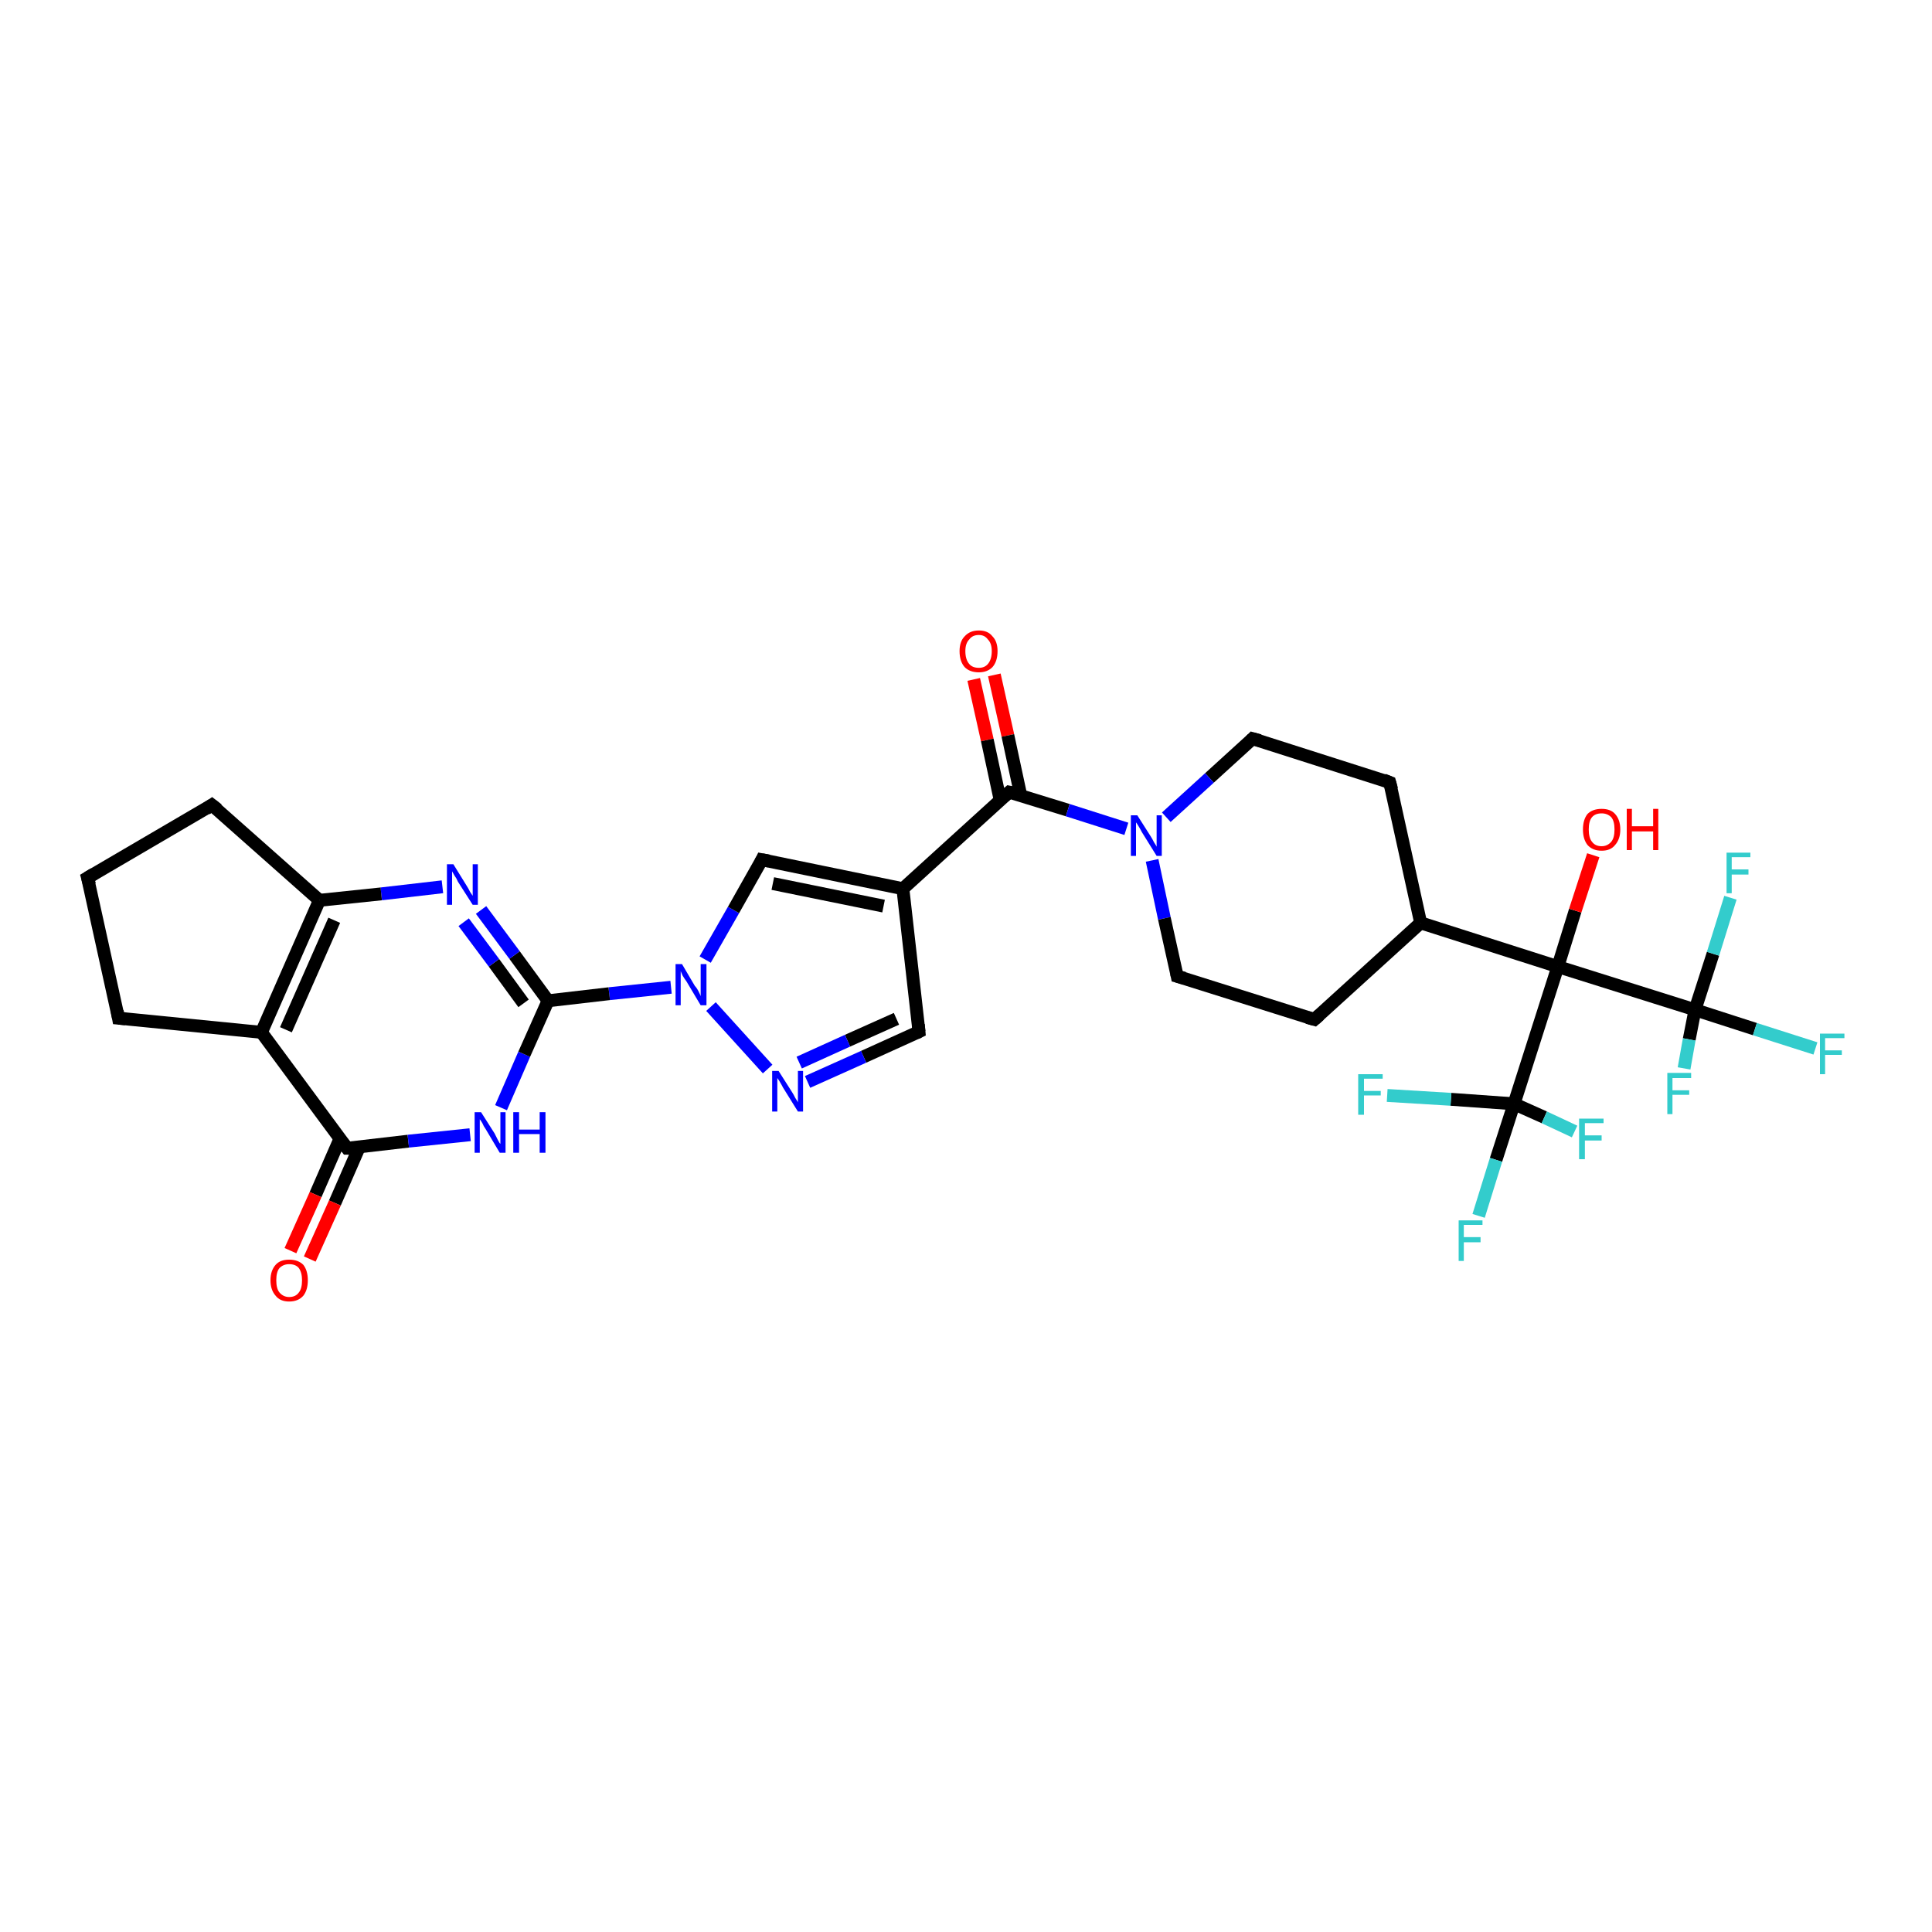 <?xml version='1.0' encoding='iso-8859-1'?>
<svg version='1.1' baseProfile='full'
              xmlns='http://www.w3.org/2000/svg'
                      xmlns:rdkit='http://www.rdkit.org/xml'
                      xmlns:xlink='http://www.w3.org/1999/xlink'
                  xml:space='preserve'
width='300px' height='300px' viewBox='0 0 300 300'>
<!-- END OF HEADER -->
<rect style='opacity:1.0;fill:#FFFFFF;stroke:none' width='300.0' height='300.0' x='0.0' y='0.0'> </rect>
<path class='bond-0 atom-0 atom-1' d='M 154.4,104.8 L 156.5,114.2' style='fill:none;fill-rule:evenodd;stroke:#FF0000;stroke-width:2.0px;stroke-linecap:butt;stroke-linejoin:miter;stroke-opacity:1' />
<path class='bond-0 atom-0 atom-1' d='M 156.5,114.2 L 158.5,123.5' style='fill:none;fill-rule:evenodd;stroke:#000000;stroke-width:2.0px;stroke-linecap:butt;stroke-linejoin:miter;stroke-opacity:1' />
<path class='bond-0 atom-0 atom-1' d='M 151.2,105.5 L 153.3,114.9' style='fill:none;fill-rule:evenodd;stroke:#FF0000;stroke-width:2.0px;stroke-linecap:butt;stroke-linejoin:miter;stroke-opacity:1' />
<path class='bond-0 atom-0 atom-1' d='M 153.3,114.9 L 155.3,124.2' style='fill:none;fill-rule:evenodd;stroke:#000000;stroke-width:2.0px;stroke-linecap:butt;stroke-linejoin:miter;stroke-opacity:1' />
<path class='bond-1 atom-1 atom-2' d='M 156.7,123.0 L 140.2,138.0' style='fill:none;fill-rule:evenodd;stroke:#000000;stroke-width:2.0px;stroke-linecap:butt;stroke-linejoin:miter;stroke-opacity:1' />
<path class='bond-2 atom-2 atom-3' d='M 140.2,138.0 L 142.7,160.2' style='fill:none;fill-rule:evenodd;stroke:#000000;stroke-width:2.0px;stroke-linecap:butt;stroke-linejoin:miter;stroke-opacity:1' />
<path class='bond-3 atom-3 atom-4' d='M 142.7,160.2 L 134.1,164.1' style='fill:none;fill-rule:evenodd;stroke:#000000;stroke-width:2.0px;stroke-linecap:butt;stroke-linejoin:miter;stroke-opacity:1' />
<path class='bond-3 atom-3 atom-4' d='M 134.1,164.1 L 125.4,168.0' style='fill:none;fill-rule:evenodd;stroke:#0000FF;stroke-width:2.0px;stroke-linecap:butt;stroke-linejoin:miter;stroke-opacity:1' />
<path class='bond-3 atom-3 atom-4' d='M 139.2,158.2 L 131.6,161.6' style='fill:none;fill-rule:evenodd;stroke:#000000;stroke-width:2.0px;stroke-linecap:butt;stroke-linejoin:miter;stroke-opacity:1' />
<path class='bond-3 atom-3 atom-4' d='M 131.6,161.6 L 124.1,165.0' style='fill:none;fill-rule:evenodd;stroke:#0000FF;stroke-width:2.0px;stroke-linecap:butt;stroke-linejoin:miter;stroke-opacity:1' />
<path class='bond-4 atom-4 atom-5' d='M 119.2,166.0 L 110.4,156.3' style='fill:none;fill-rule:evenodd;stroke:#0000FF;stroke-width:2.0px;stroke-linecap:butt;stroke-linejoin:miter;stroke-opacity:1' />
<path class='bond-5 atom-5 atom-6' d='M 104.2,153.3 L 94.6,154.3' style='fill:none;fill-rule:evenodd;stroke:#0000FF;stroke-width:2.0px;stroke-linecap:butt;stroke-linejoin:miter;stroke-opacity:1' />
<path class='bond-5 atom-5 atom-6' d='M 94.6,154.3 L 85.1,155.4' style='fill:none;fill-rule:evenodd;stroke:#000000;stroke-width:2.0px;stroke-linecap:butt;stroke-linejoin:miter;stroke-opacity:1' />
<path class='bond-6 atom-6 atom-7' d='M 85.1,155.4 L 79.9,148.3' style='fill:none;fill-rule:evenodd;stroke:#000000;stroke-width:2.0px;stroke-linecap:butt;stroke-linejoin:miter;stroke-opacity:1' />
<path class='bond-6 atom-6 atom-7' d='M 79.9,148.3 L 74.7,141.3' style='fill:none;fill-rule:evenodd;stroke:#0000FF;stroke-width:2.0px;stroke-linecap:butt;stroke-linejoin:miter;stroke-opacity:1' />
<path class='bond-6 atom-6 atom-7' d='M 81.3,155.8 L 76.7,149.5' style='fill:none;fill-rule:evenodd;stroke:#000000;stroke-width:2.0px;stroke-linecap:butt;stroke-linejoin:miter;stroke-opacity:1' />
<path class='bond-6 atom-6 atom-7' d='M 76.7,149.5 L 72.0,143.2' style='fill:none;fill-rule:evenodd;stroke:#0000FF;stroke-width:2.0px;stroke-linecap:butt;stroke-linejoin:miter;stroke-opacity:1' />
<path class='bond-7 atom-7 atom-8' d='M 68.7,137.7 L 59.2,138.8' style='fill:none;fill-rule:evenodd;stroke:#0000FF;stroke-width:2.0px;stroke-linecap:butt;stroke-linejoin:miter;stroke-opacity:1' />
<path class='bond-7 atom-7 atom-8' d='M 59.2,138.8 L 49.6,139.8' style='fill:none;fill-rule:evenodd;stroke:#000000;stroke-width:2.0px;stroke-linecap:butt;stroke-linejoin:miter;stroke-opacity:1' />
<path class='bond-8 atom-8 atom-9' d='M 49.6,139.8 L 40.6,160.3' style='fill:none;fill-rule:evenodd;stroke:#000000;stroke-width:2.0px;stroke-linecap:butt;stroke-linejoin:miter;stroke-opacity:1' />
<path class='bond-8 atom-8 atom-9' d='M 51.9,142.9 L 44.4,159.9' style='fill:none;fill-rule:evenodd;stroke:#000000;stroke-width:2.0px;stroke-linecap:butt;stroke-linejoin:miter;stroke-opacity:1' />
<path class='bond-9 atom-9 atom-10' d='M 40.6,160.3 L 53.9,178.3' style='fill:none;fill-rule:evenodd;stroke:#000000;stroke-width:2.0px;stroke-linecap:butt;stroke-linejoin:miter;stroke-opacity:1' />
<path class='bond-10 atom-10 atom-11' d='M 52.8,176.8 L 49.0,185.5' style='fill:none;fill-rule:evenodd;stroke:#000000;stroke-width:2.0px;stroke-linecap:butt;stroke-linejoin:miter;stroke-opacity:1' />
<path class='bond-10 atom-10 atom-11' d='M 49.0,185.5 L 45.1,194.2' style='fill:none;fill-rule:evenodd;stroke:#FF0000;stroke-width:2.0px;stroke-linecap:butt;stroke-linejoin:miter;stroke-opacity:1' />
<path class='bond-10 atom-10 atom-11' d='M 55.8,178.1 L 52.0,186.8' style='fill:none;fill-rule:evenodd;stroke:#000000;stroke-width:2.0px;stroke-linecap:butt;stroke-linejoin:miter;stroke-opacity:1' />
<path class='bond-10 atom-10 atom-11' d='M 52.0,186.8 L 48.1,195.5' style='fill:none;fill-rule:evenodd;stroke:#FF0000;stroke-width:2.0px;stroke-linecap:butt;stroke-linejoin:miter;stroke-opacity:1' />
<path class='bond-11 atom-10 atom-12' d='M 53.9,178.3 L 63.4,177.2' style='fill:none;fill-rule:evenodd;stroke:#000000;stroke-width:2.0px;stroke-linecap:butt;stroke-linejoin:miter;stroke-opacity:1' />
<path class='bond-11 atom-10 atom-12' d='M 63.4,177.2 L 73.0,176.2' style='fill:none;fill-rule:evenodd;stroke:#0000FF;stroke-width:2.0px;stroke-linecap:butt;stroke-linejoin:miter;stroke-opacity:1' />
<path class='bond-12 atom-9 atom-13' d='M 40.6,160.3 L 18.4,158.1' style='fill:none;fill-rule:evenodd;stroke:#000000;stroke-width:2.0px;stroke-linecap:butt;stroke-linejoin:miter;stroke-opacity:1' />
<path class='bond-13 atom-13 atom-14' d='M 18.4,158.1 L 13.6,136.3' style='fill:none;fill-rule:evenodd;stroke:#000000;stroke-width:2.0px;stroke-linecap:butt;stroke-linejoin:miter;stroke-opacity:1' />
<path class='bond-14 atom-14 atom-15' d='M 13.6,136.3 L 32.9,125.0' style='fill:none;fill-rule:evenodd;stroke:#000000;stroke-width:2.0px;stroke-linecap:butt;stroke-linejoin:miter;stroke-opacity:1' />
<path class='bond-15 atom-5 atom-16' d='M 109.5,149.0 L 113.9,141.3' style='fill:none;fill-rule:evenodd;stroke:#0000FF;stroke-width:2.0px;stroke-linecap:butt;stroke-linejoin:miter;stroke-opacity:1' />
<path class='bond-15 atom-5 atom-16' d='M 113.9,141.3 L 118.3,133.5' style='fill:none;fill-rule:evenodd;stroke:#000000;stroke-width:2.0px;stroke-linecap:butt;stroke-linejoin:miter;stroke-opacity:1' />
<path class='bond-16 atom-1 atom-17' d='M 156.7,123.0 L 165.8,125.8' style='fill:none;fill-rule:evenodd;stroke:#000000;stroke-width:2.0px;stroke-linecap:butt;stroke-linejoin:miter;stroke-opacity:1' />
<path class='bond-16 atom-1 atom-17' d='M 165.8,125.8 L 174.9,128.7' style='fill:none;fill-rule:evenodd;stroke:#0000FF;stroke-width:2.0px;stroke-linecap:butt;stroke-linejoin:miter;stroke-opacity:1' />
<path class='bond-17 atom-17 atom-18' d='M 178.9,133.6 L 180.8,142.6' style='fill:none;fill-rule:evenodd;stroke:#0000FF;stroke-width:2.0px;stroke-linecap:butt;stroke-linejoin:miter;stroke-opacity:1' />
<path class='bond-17 atom-17 atom-18' d='M 180.8,142.6 L 182.8,151.6' style='fill:none;fill-rule:evenodd;stroke:#000000;stroke-width:2.0px;stroke-linecap:butt;stroke-linejoin:miter;stroke-opacity:1' />
<path class='bond-18 atom-18 atom-19' d='M 182.8,151.6 L 204.1,158.3' style='fill:none;fill-rule:evenodd;stroke:#000000;stroke-width:2.0px;stroke-linecap:butt;stroke-linejoin:miter;stroke-opacity:1' />
<path class='bond-19 atom-19 atom-20' d='M 204.1,158.3 L 220.6,143.3' style='fill:none;fill-rule:evenodd;stroke:#000000;stroke-width:2.0px;stroke-linecap:butt;stroke-linejoin:miter;stroke-opacity:1' />
<path class='bond-20 atom-20 atom-21' d='M 220.6,143.3 L 241.9,150.1' style='fill:none;fill-rule:evenodd;stroke:#000000;stroke-width:2.0px;stroke-linecap:butt;stroke-linejoin:miter;stroke-opacity:1' />
<path class='bond-21 atom-21 atom-22' d='M 241.9,150.1 L 244.6,141.4' style='fill:none;fill-rule:evenodd;stroke:#000000;stroke-width:2.0px;stroke-linecap:butt;stroke-linejoin:miter;stroke-opacity:1' />
<path class='bond-21 atom-21 atom-22' d='M 244.6,141.4 L 247.4,132.8' style='fill:none;fill-rule:evenodd;stroke:#FF0000;stroke-width:2.0px;stroke-linecap:butt;stroke-linejoin:miter;stroke-opacity:1' />
<path class='bond-22 atom-21 atom-23' d='M 241.9,150.1 L 263.2,156.8' style='fill:none;fill-rule:evenodd;stroke:#000000;stroke-width:2.0px;stroke-linecap:butt;stroke-linejoin:miter;stroke-opacity:1' />
<path class='bond-23 atom-23 atom-24' d='M 263.2,156.8 L 272.5,159.8' style='fill:none;fill-rule:evenodd;stroke:#000000;stroke-width:2.0px;stroke-linecap:butt;stroke-linejoin:miter;stroke-opacity:1' />
<path class='bond-23 atom-23 atom-24' d='M 272.5,159.8 L 281.9,162.8' style='fill:none;fill-rule:evenodd;stroke:#33CCCC;stroke-width:2.0px;stroke-linecap:butt;stroke-linejoin:miter;stroke-opacity:1' />
<path class='bond-24 atom-23 atom-25' d='M 263.2,156.8 L 266.0,148.1' style='fill:none;fill-rule:evenodd;stroke:#000000;stroke-width:2.0px;stroke-linecap:butt;stroke-linejoin:miter;stroke-opacity:1' />
<path class='bond-24 atom-23 atom-25' d='M 266.0,148.1 L 268.7,139.4' style='fill:none;fill-rule:evenodd;stroke:#33CCCC;stroke-width:2.0px;stroke-linecap:butt;stroke-linejoin:miter;stroke-opacity:1' />
<path class='bond-25 atom-23 atom-26' d='M 263.2,156.8 L 262.3,161.4' style='fill:none;fill-rule:evenodd;stroke:#000000;stroke-width:2.0px;stroke-linecap:butt;stroke-linejoin:miter;stroke-opacity:1' />
<path class='bond-25 atom-23 atom-26' d='M 262.3,161.4 L 261.5,165.9' style='fill:none;fill-rule:evenodd;stroke:#33CCCC;stroke-width:2.0px;stroke-linecap:butt;stroke-linejoin:miter;stroke-opacity:1' />
<path class='bond-26 atom-21 atom-27' d='M 241.9,150.1 L 235.1,171.4' style='fill:none;fill-rule:evenodd;stroke:#000000;stroke-width:2.0px;stroke-linecap:butt;stroke-linejoin:miter;stroke-opacity:1' />
<path class='bond-27 atom-27 atom-28' d='M 235.1,171.4 L 232.3,180.1' style='fill:none;fill-rule:evenodd;stroke:#000000;stroke-width:2.0px;stroke-linecap:butt;stroke-linejoin:miter;stroke-opacity:1' />
<path class='bond-27 atom-27 atom-28' d='M 232.3,180.1 L 229.6,188.8' style='fill:none;fill-rule:evenodd;stroke:#33CCCC;stroke-width:2.0px;stroke-linecap:butt;stroke-linejoin:miter;stroke-opacity:1' />
<path class='bond-28 atom-27 atom-29' d='M 235.1,171.4 L 239.8,173.5' style='fill:none;fill-rule:evenodd;stroke:#000000;stroke-width:2.0px;stroke-linecap:butt;stroke-linejoin:miter;stroke-opacity:1' />
<path class='bond-28 atom-27 atom-29' d='M 239.8,173.5 L 244.5,175.7' style='fill:none;fill-rule:evenodd;stroke:#33CCCC;stroke-width:2.0px;stroke-linecap:butt;stroke-linejoin:miter;stroke-opacity:1' />
<path class='bond-29 atom-27 atom-30' d='M 235.1,171.4 L 225.3,170.7' style='fill:none;fill-rule:evenodd;stroke:#000000;stroke-width:2.0px;stroke-linecap:butt;stroke-linejoin:miter;stroke-opacity:1' />
<path class='bond-29 atom-27 atom-30' d='M 225.3,170.7 L 215.4,170.1' style='fill:none;fill-rule:evenodd;stroke:#33CCCC;stroke-width:2.0px;stroke-linecap:butt;stroke-linejoin:miter;stroke-opacity:1' />
<path class='bond-30 atom-20 atom-31' d='M 220.6,143.3 L 215.8,121.5' style='fill:none;fill-rule:evenodd;stroke:#000000;stroke-width:2.0px;stroke-linecap:butt;stroke-linejoin:miter;stroke-opacity:1' />
<path class='bond-31 atom-31 atom-32' d='M 215.8,121.5 L 194.5,114.7' style='fill:none;fill-rule:evenodd;stroke:#000000;stroke-width:2.0px;stroke-linecap:butt;stroke-linejoin:miter;stroke-opacity:1' />
<path class='bond-32 atom-16 atom-2' d='M 118.3,133.5 L 140.2,138.0' style='fill:none;fill-rule:evenodd;stroke:#000000;stroke-width:2.0px;stroke-linecap:butt;stroke-linejoin:miter;stroke-opacity:1' />
<path class='bond-32 atom-16 atom-2' d='M 120.0,137.2 L 137.2,140.7' style='fill:none;fill-rule:evenodd;stroke:#000000;stroke-width:2.0px;stroke-linecap:butt;stroke-linejoin:miter;stroke-opacity:1' />
<path class='bond-33 atom-32 atom-17' d='M 194.5,114.7 L 187.8,120.8' style='fill:none;fill-rule:evenodd;stroke:#000000;stroke-width:2.0px;stroke-linecap:butt;stroke-linejoin:miter;stroke-opacity:1' />
<path class='bond-33 atom-32 atom-17' d='M 187.8,120.8 L 181.1,126.9' style='fill:none;fill-rule:evenodd;stroke:#0000FF;stroke-width:2.0px;stroke-linecap:butt;stroke-linejoin:miter;stroke-opacity:1' />
<path class='bond-34 atom-12 atom-6' d='M 77.8,172.0 L 81.4,163.7' style='fill:none;fill-rule:evenodd;stroke:#0000FF;stroke-width:2.0px;stroke-linecap:butt;stroke-linejoin:miter;stroke-opacity:1' />
<path class='bond-34 atom-12 atom-6' d='M 81.4,163.7 L 85.1,155.4' style='fill:none;fill-rule:evenodd;stroke:#000000;stroke-width:2.0px;stroke-linecap:butt;stroke-linejoin:miter;stroke-opacity:1' />
<path class='bond-35 atom-15 atom-8' d='M 32.9,125.0 L 49.6,139.8' style='fill:none;fill-rule:evenodd;stroke:#000000;stroke-width:2.0px;stroke-linecap:butt;stroke-linejoin:miter;stroke-opacity:1' />
<path d='M 155.9,123.7 L 156.7,123.0 L 157.2,123.1' style='fill:none;stroke:#000000;stroke-width:2.0px;stroke-linecap:butt;stroke-linejoin:miter;stroke-opacity:1;' />
<path d='M 142.6,159.1 L 142.7,160.2 L 142.3,160.4' style='fill:none;stroke:#000000;stroke-width:2.0px;stroke-linecap:butt;stroke-linejoin:miter;stroke-opacity:1;' />
<path d='M 53.2,177.4 L 53.9,178.3 L 54.4,178.3' style='fill:none;stroke:#000000;stroke-width:2.0px;stroke-linecap:butt;stroke-linejoin:miter;stroke-opacity:1;' />
<path d='M 19.5,158.2 L 18.4,158.1 L 18.2,157.0' style='fill:none;stroke:#000000;stroke-width:2.0px;stroke-linecap:butt;stroke-linejoin:miter;stroke-opacity:1;' />
<path d='M 13.9,137.4 L 13.6,136.3 L 14.6,135.7' style='fill:none;stroke:#000000;stroke-width:2.0px;stroke-linecap:butt;stroke-linejoin:miter;stroke-opacity:1;' />
<path d='M 32.0,125.6 L 32.9,125.0 L 33.8,125.7' style='fill:none;stroke:#000000;stroke-width:2.0px;stroke-linecap:butt;stroke-linejoin:miter;stroke-opacity:1;' />
<path d='M 118.1,133.9 L 118.3,133.5 L 119.4,133.7' style='fill:none;stroke:#000000;stroke-width:2.0px;stroke-linecap:butt;stroke-linejoin:miter;stroke-opacity:1;' />
<path d='M 182.7,151.1 L 182.8,151.6 L 183.9,151.9' style='fill:none;stroke:#000000;stroke-width:2.0px;stroke-linecap:butt;stroke-linejoin:miter;stroke-opacity:1;' />
<path d='M 203.0,158.0 L 204.1,158.3 L 204.9,157.6' style='fill:none;stroke:#000000;stroke-width:2.0px;stroke-linecap:butt;stroke-linejoin:miter;stroke-opacity:1;' />
<path d='M 216.1,122.6 L 215.8,121.5 L 214.8,121.1' style='fill:none;stroke:#000000;stroke-width:2.0px;stroke-linecap:butt;stroke-linejoin:miter;stroke-opacity:1;' />
<path d='M 195.6,115.0 L 194.5,114.7 L 194.2,115.0' style='fill:none;stroke:#000000;stroke-width:2.0px;stroke-linecap:butt;stroke-linejoin:miter;stroke-opacity:1;' />
<path class='atom-0' d='M 149.0 101.1
Q 149.0 99.6, 149.8 98.8
Q 150.6 97.9, 152.0 97.9
Q 153.4 97.9, 154.1 98.8
Q 154.9 99.6, 154.9 101.1
Q 154.9 102.7, 154.1 103.6
Q 153.3 104.4, 152.0 104.4
Q 150.6 104.4, 149.8 103.6
Q 149.0 102.7, 149.0 101.1
M 152.0 103.7
Q 152.9 103.7, 153.4 103.1
Q 154.0 102.4, 154.0 101.1
Q 154.0 99.9, 153.4 99.3
Q 152.9 98.6, 152.0 98.6
Q 151.0 98.6, 150.5 99.3
Q 149.9 99.9, 149.9 101.1
Q 149.9 102.4, 150.5 103.1
Q 151.0 103.7, 152.0 103.7
' fill='#FF0000'/>
<path class='atom-4' d='M 120.9 166.3
L 123.0 169.6
Q 123.2 169.9, 123.5 170.5
Q 123.9 171.1, 123.9 171.2
L 123.9 166.3
L 124.7 166.3
L 124.7 172.6
L 123.9 172.6
L 121.6 168.9
Q 121.4 168.5, 121.1 168.0
Q 120.8 167.5, 120.7 167.4
L 120.7 172.6
L 119.9 172.6
L 119.9 166.3
L 120.9 166.3
' fill='#0000FF'/>
<path class='atom-5' d='M 105.9 149.7
L 107.9 153.1
Q 108.2 153.4, 108.5 154.0
Q 108.8 154.6, 108.8 154.7
L 108.8 149.7
L 109.7 149.7
L 109.7 156.1
L 108.8 156.1
L 106.6 152.4
Q 106.3 152.0, 106.0 151.5
Q 105.8 151.0, 105.7 150.8
L 105.7 156.1
L 104.9 156.1
L 104.9 149.7
L 105.9 149.7
' fill='#0000FF'/>
<path class='atom-7' d='M 70.4 134.2
L 72.5 137.6
Q 72.7 137.9, 73.0 138.5
Q 73.4 139.1, 73.4 139.1
L 73.4 134.2
L 74.2 134.2
L 74.2 140.5
L 73.4 140.5
L 71.1 136.9
Q 70.9 136.4, 70.6 136.0
Q 70.3 135.5, 70.2 135.3
L 70.2 140.5
L 69.4 140.5
L 69.4 134.2
L 70.4 134.2
' fill='#0000FF'/>
<path class='atom-11' d='M 42.0 198.8
Q 42.0 197.3, 42.8 196.4
Q 43.5 195.6, 44.9 195.6
Q 46.3 195.6, 47.1 196.4
Q 47.8 197.3, 47.8 198.8
Q 47.8 200.3, 47.1 201.2
Q 46.3 202.1, 44.9 202.1
Q 43.5 202.1, 42.8 201.2
Q 42.0 200.3, 42.0 198.8
M 44.9 201.4
Q 45.9 201.4, 46.4 200.7
Q 46.9 200.1, 46.9 198.8
Q 46.9 197.6, 46.4 196.9
Q 45.9 196.3, 44.9 196.3
Q 44.0 196.3, 43.4 196.9
Q 42.9 197.5, 42.9 198.8
Q 42.9 200.1, 43.4 200.7
Q 44.0 201.4, 44.9 201.4
' fill='#FF0000'/>
<path class='atom-12' d='M 74.7 172.7
L 76.8 176.0
Q 77.0 176.4, 77.3 177.0
Q 77.6 177.6, 77.7 177.6
L 77.7 172.7
L 78.5 172.7
L 78.5 179.0
L 77.6 179.0
L 75.4 175.3
Q 75.1 174.9, 74.9 174.4
Q 74.6 173.9, 74.5 173.8
L 74.5 179.0
L 73.7 179.0
L 73.7 172.7
L 74.7 172.7
' fill='#0000FF'/>
<path class='atom-12' d='M 79.7 172.7
L 80.6 172.7
L 80.6 175.4
L 83.8 175.4
L 83.8 172.7
L 84.7 172.7
L 84.7 179.0
L 83.8 179.0
L 83.8 176.1
L 80.6 176.1
L 80.6 179.0
L 79.7 179.0
L 79.7 172.7
' fill='#0000FF'/>
<path class='atom-17' d='M 176.6 126.6
L 178.7 129.9
Q 178.9 130.2, 179.2 130.8
Q 179.6 131.4, 179.6 131.5
L 179.6 126.6
L 180.4 126.6
L 180.4 132.9
L 179.6 132.9
L 177.3 129.2
Q 177.1 128.8, 176.8 128.3
Q 176.5 127.8, 176.4 127.7
L 176.4 132.9
L 175.6 132.9
L 175.6 126.6
L 176.6 126.6
' fill='#0000FF'/>
<path class='atom-22' d='M 245.8 128.8
Q 245.8 127.3, 246.5 126.4
Q 247.3 125.6, 248.7 125.6
Q 250.1 125.6, 250.8 126.4
Q 251.6 127.3, 251.6 128.8
Q 251.6 130.3, 250.8 131.2
Q 250.1 132.1, 248.7 132.1
Q 247.3 132.1, 246.5 131.2
Q 245.8 130.3, 245.8 128.8
M 248.7 131.4
Q 249.6 131.4, 250.2 130.7
Q 250.7 130.1, 250.7 128.8
Q 250.7 127.5, 250.2 126.9
Q 249.6 126.3, 248.7 126.3
Q 247.7 126.3, 247.2 126.9
Q 246.7 127.5, 246.7 128.8
Q 246.7 130.1, 247.2 130.7
Q 247.7 131.4, 248.7 131.4
' fill='#FF0000'/>
<path class='atom-22' d='M 252.6 125.6
L 253.4 125.6
L 253.4 128.3
L 256.7 128.3
L 256.7 125.6
L 257.5 125.6
L 257.5 132.0
L 256.7 132.0
L 256.7 129.1
L 253.4 129.1
L 253.4 132.0
L 252.6 132.0
L 252.6 125.6
' fill='#FF0000'/>
<path class='atom-24' d='M 282.6 160.5
L 286.4 160.5
L 286.4 161.2
L 283.4 161.2
L 283.4 163.1
L 286.0 163.1
L 286.0 163.8
L 283.4 163.8
L 283.4 166.8
L 282.6 166.8
L 282.6 160.5
' fill='#33CCCC'/>
<path class='atom-25' d='M 268.1 132.4
L 271.8 132.4
L 271.8 133.1
L 268.9 133.1
L 268.9 135.0
L 271.5 135.0
L 271.5 135.8
L 268.9 135.8
L 268.9 138.7
L 268.1 138.7
L 268.1 132.4
' fill='#33CCCC'/>
<path class='atom-26' d='M 258.9 166.6
L 262.6 166.6
L 262.6 167.4
L 259.7 167.4
L 259.7 169.3
L 262.3 169.3
L 262.3 170.0
L 259.7 170.0
L 259.7 173.0
L 258.9 173.0
L 258.9 166.6
' fill='#33CCCC'/>
<path class='atom-28' d='M 226.5 189.5
L 230.2 189.5
L 230.2 190.2
L 227.3 190.2
L 227.3 192.1
L 229.9 192.1
L 229.9 192.9
L 227.3 192.9
L 227.3 195.8
L 226.5 195.8
L 226.5 189.5
' fill='#33CCCC'/>
<path class='atom-29' d='M 245.2 173.7
L 249.0 173.7
L 249.0 174.4
L 246.1 174.4
L 246.1 176.3
L 248.7 176.3
L 248.7 177.1
L 246.1 177.1
L 246.1 180.0
L 245.2 180.0
L 245.2 173.7
' fill='#33CCCC'/>
<path class='atom-30' d='M 210.9 166.8
L 214.7 166.8
L 214.7 167.5
L 211.8 167.5
L 211.8 169.4
L 214.4 169.4
L 214.4 170.1
L 211.8 170.1
L 211.8 173.1
L 210.9 173.1
L 210.9 166.8
' fill='#33CCCC'/>
</svg>

